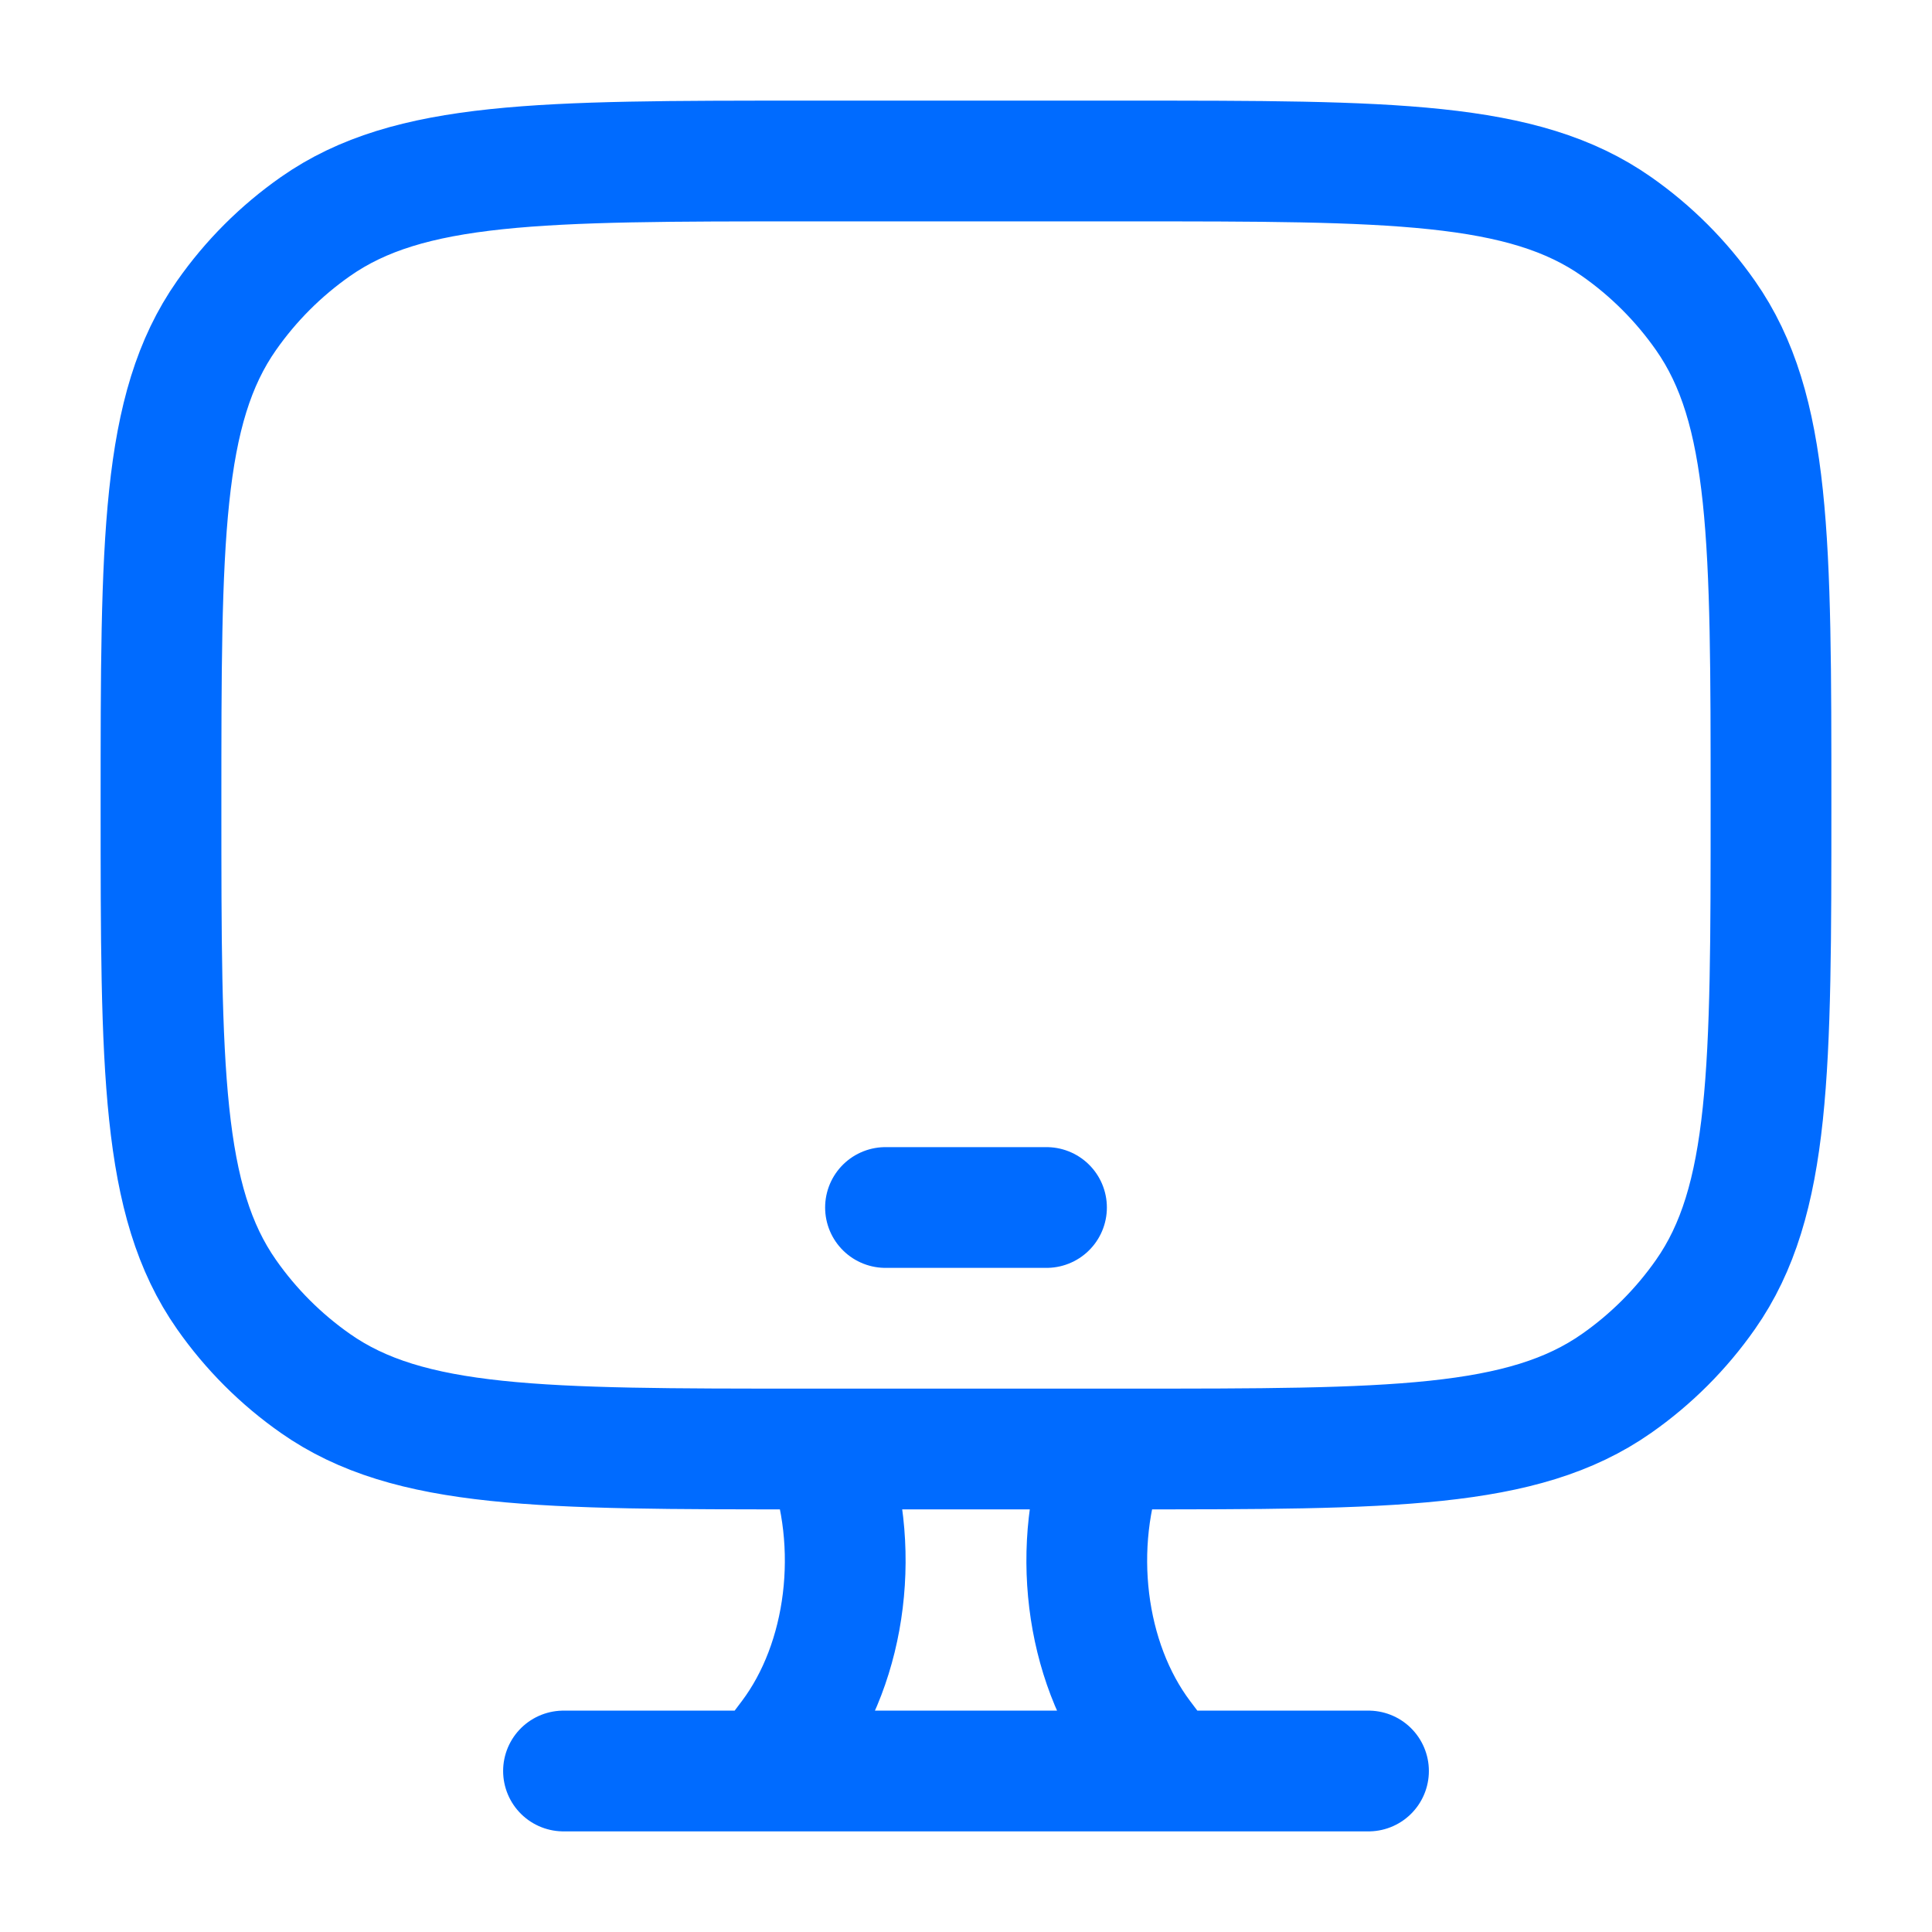 <svg width="24" height="24" viewBox="0 0 24 24" fill="none" xmlns="http://www.w3.org/2000/svg">
<path d="M11 15H13M14.5 22L14.184 21.581C13.474 20.637 13.297 19.194 13.747 18M9.5 22L9.816 21.581C10.526 20.637 10.703 19.194 10.253 18M7 22H17M14 2H10C6.72 2 5.081 2 3.919 2.814C3.489 3.115 3.115 3.489 2.814 3.919C2 5.08 2 6.72 2 10C2 13.28 2 14.919 2.814 16.081C3.115 16.511 3.489 16.885 3.919 17.186C5.08 18 6.72 18 10 18H14C17.28 18 18.919 18 20.081 17.186C20.511 16.885 20.885 16.511 21.186 16.081C22 14.92 22 13.28 22 10C22 6.72 22 5.081 21.186 3.919C20.885 3.489 20.511 3.115 20.081 2.814C18.92 2 17.28 2 14 2Z" stroke="#006BFF" stroke-width="1.5" stroke-linecap="round" stroke-linejoin="round"/>
</svg>
